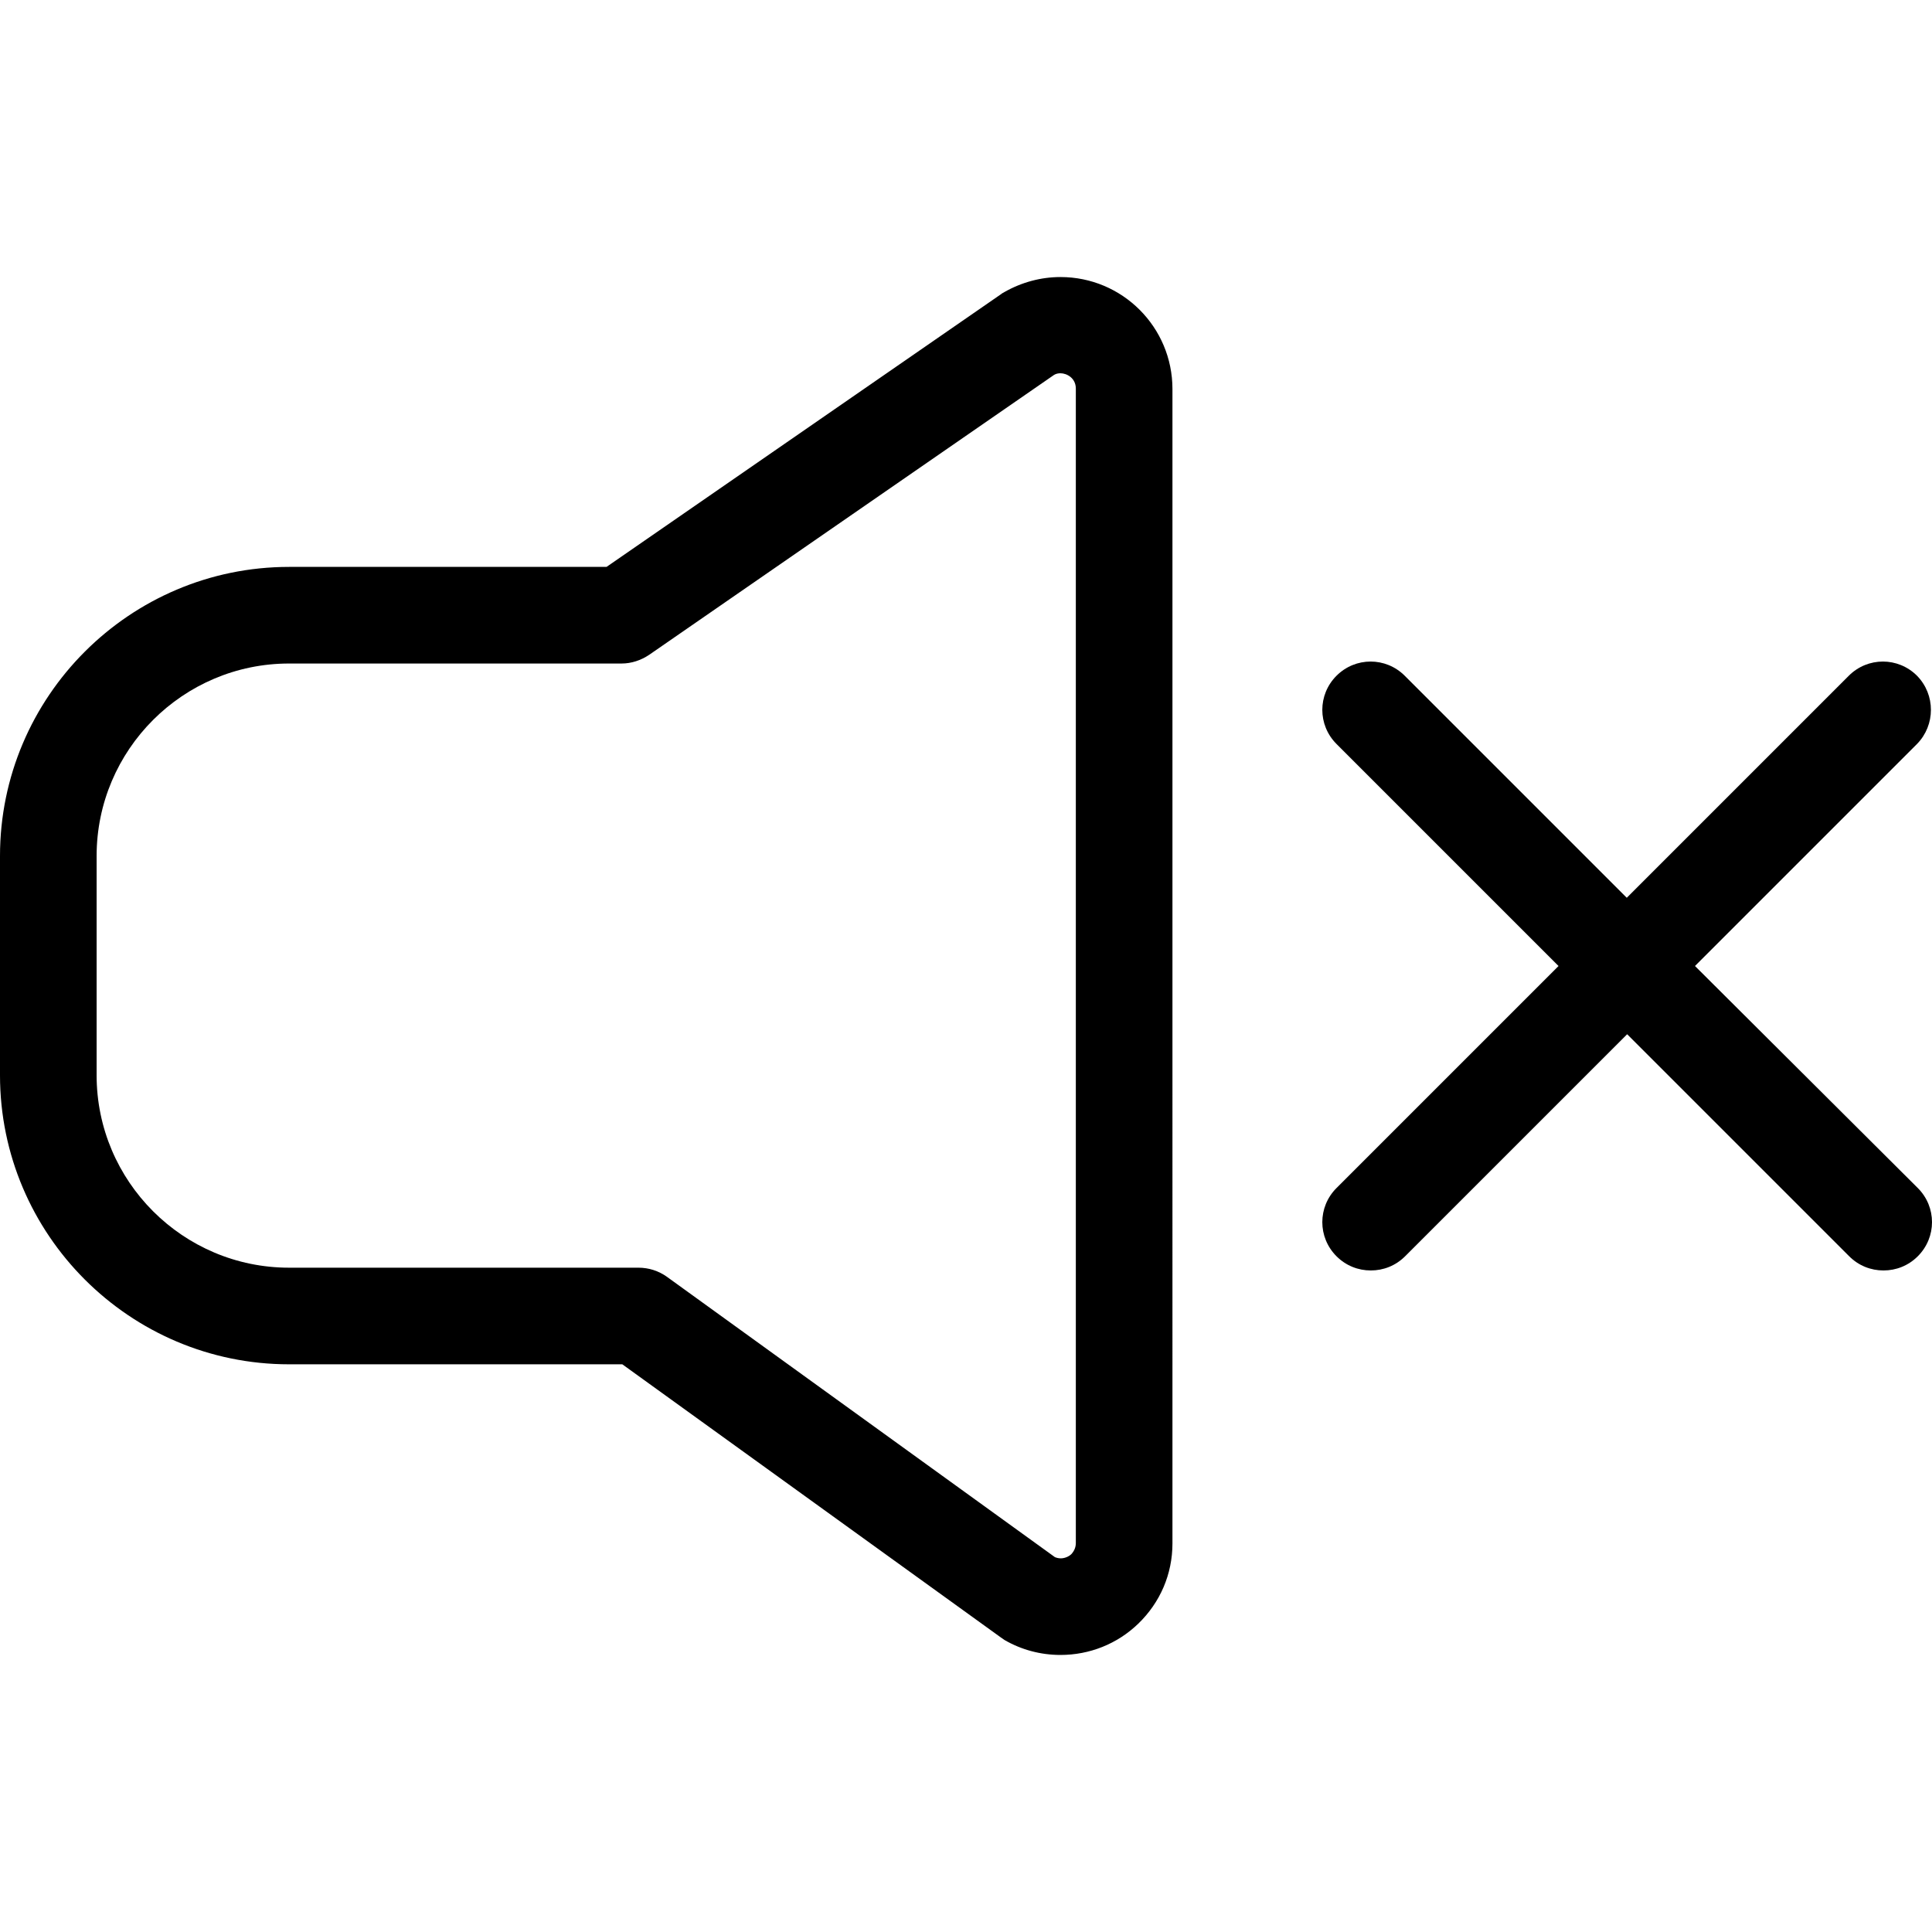 <?xml version="1.0" encoding="iso-8859-1"?>
<!-- Uploaded to: SVG Repo, www.svgrepo.com, Generator: SVG Repo Mixer Tools -->
<svg fill="#000000" height="800px" width="800px" version="1.1" id="Capa_1" xmlns="http://www.w3.org/2000/svg" xmlns:xlink="http://www.w3.org/1999/xlink" 
	 viewBox="0 0 489.9 489.9" xml:space="preserve">
<g>
	<g>
		<path d="M268.9,70.25c-4.9,0-9.8,1.3-14.2,3.8c-0.3,0.2-0.6,0.3-0.8,0.5l-100.1,69.2H73.3c-40.4,0-73.3,32.9-73.3,73.3v55.6
			c0,40.4,32.9,73.3,73.3,73.3h84.5l95.9,69.2c0.3,0.2,0.7,0.5,1,0.7c4.3,2.5,9.2,3.8,14.2,3.8l0,0c7.4,0,14.4-2.8,19.7-7.9
			c5.6-5.4,8.7-12.6,8.7-20.4V98.65C297.3,82.95,284.6,70.25,268.9,70.25z M272.8,391.25c0,1.1-0.4,2-1.1,2.8
			c-0.7,0.7-1.8,1.1-2.7,1.1c-0.5,0-1-0.1-1.5-0.3l-98.4-71.1c-2.1-1.5-4.6-2.3-7.2-2.3H73.3c-26.9,0-48.8-21.9-48.8-48.8v-55.6
			c0-26.9,21.9-48.8,48.8-48.8h84.3c2.5,0,4.9-0.8,7-2.2l102.7-71c0.5-0.3,1.1-0.4,1.6-0.4c1.6,0,3.9,1.2,3.9,3.9V391.25z"/>
		<path d="M486.1,171.35c-4.8-4.8-12.5-4.8-17.3,0l-56.3,56.3l-56.3-56.3c-4.8-4.8-12.5-4.8-17.3,0c-4.8,4.8-4.8,12.5,0,17.3
			l56.3,56.3l-56.3,56.3c-4.8,4.8-4.8,12.5,0,17.3c2.4,2.4,5.5,3.6,8.7,3.6s6.3-1.2,8.7-3.6l56.3-56.3l56.3,56.3
			c2.4,2.4,5.5,3.6,8.7,3.6s6.3-1.2,8.7-3.6c4.8-4.8,4.8-12.5,0-17.3l-56.5-56.3l56.3-56.3C490.8,183.85,490.8,176.15,486.1,171.35z
			"/>
	</g>
</g>
</svg>